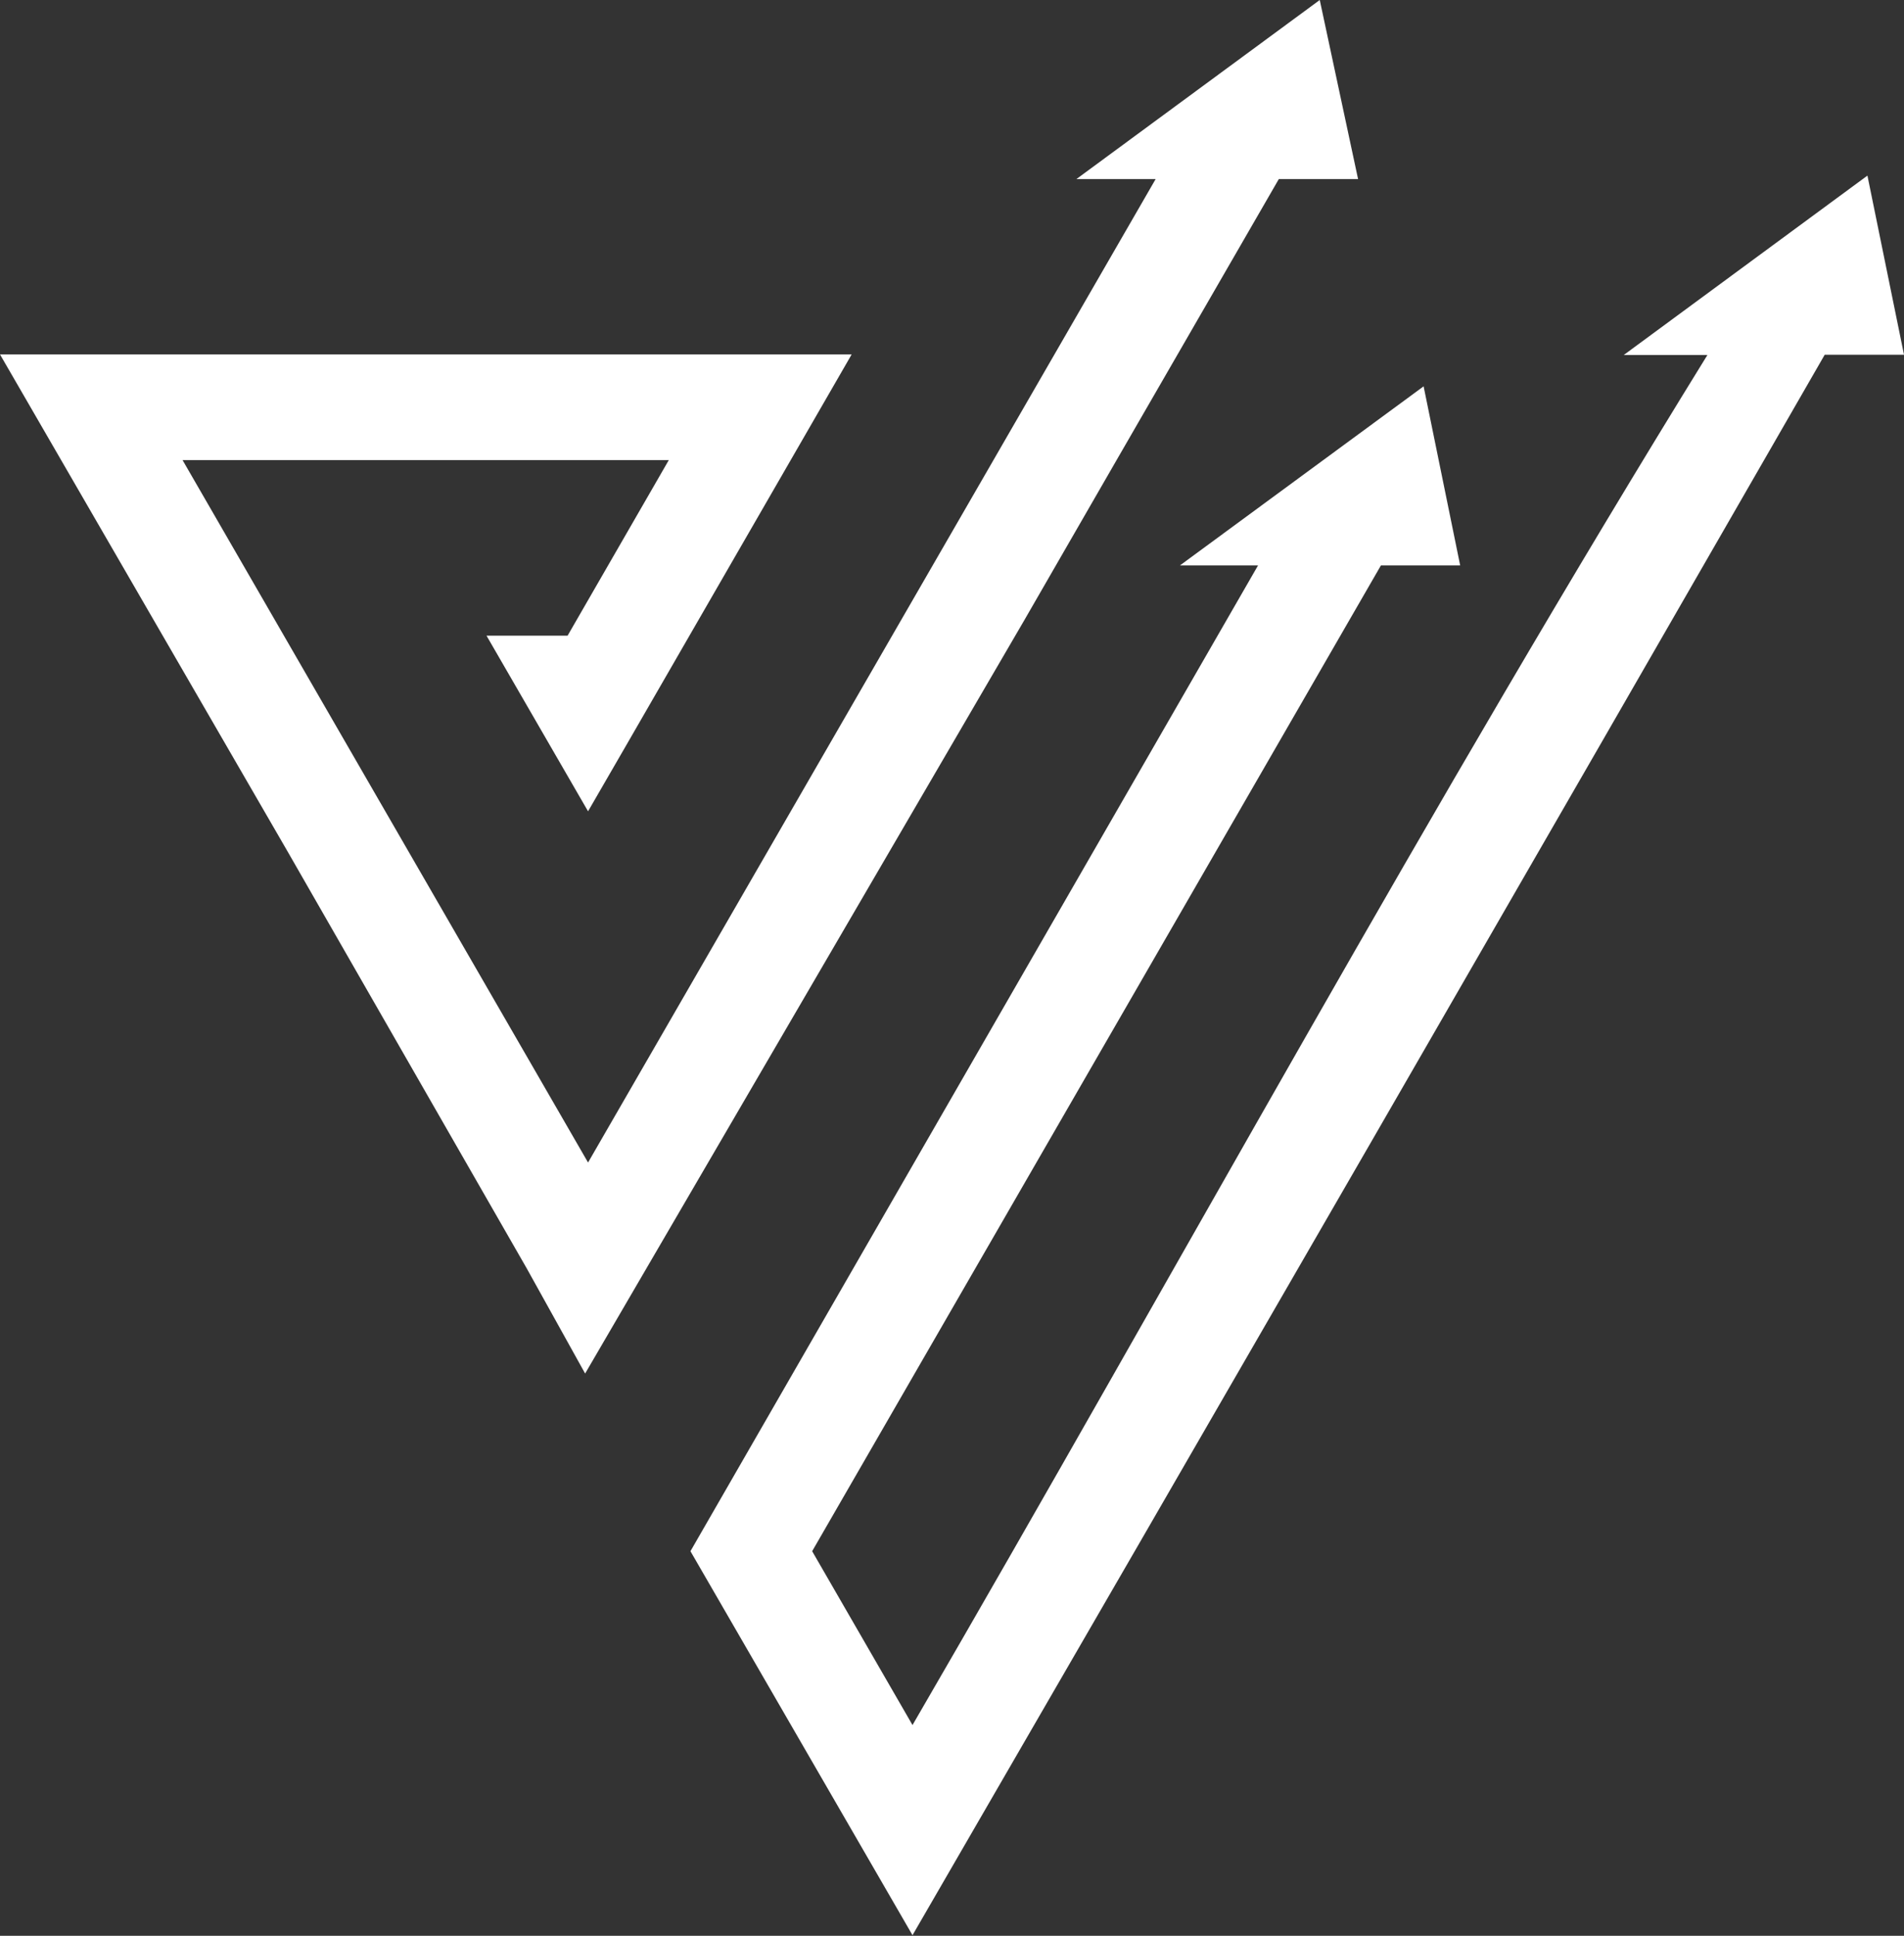 <svg xmlns="http://www.w3.org/2000/svg" viewBox="0 0 65.08 66.14"><rect x="0" y="0" width="65.08" height="66.14" fill="#333333" stroke="none"/><defs><style>.cls-1{fill:#fff;fill-rule:evenodd;}</style></defs><g id="Calque_2" data-name="Calque 2"><g id="Logo"><path class="cls-1" d="M20.1,39.72l-13.86-24H22.86l-3.46,6H16.63l3.47,6,1.29-2.23,7.72-13.38H0l9.84,17L18,43.33l1,1.8,1,1.8L35,21.21l3.16-5.48,5.55-9.61h2.71L45.11,0,36.79,6.12H39.5L20.1,39.72ZM63.83,6l1.25,6.12H62.37q-15.57,27.06-31.18,54L23.6,53,43,19.32H40.33l8.33-6.12,1.25,6.12H47.2L27.76,53l3.43,5.94c9-15.49,17.77-31.6,27.17-46.81H55.5Z"/></g></g></svg>